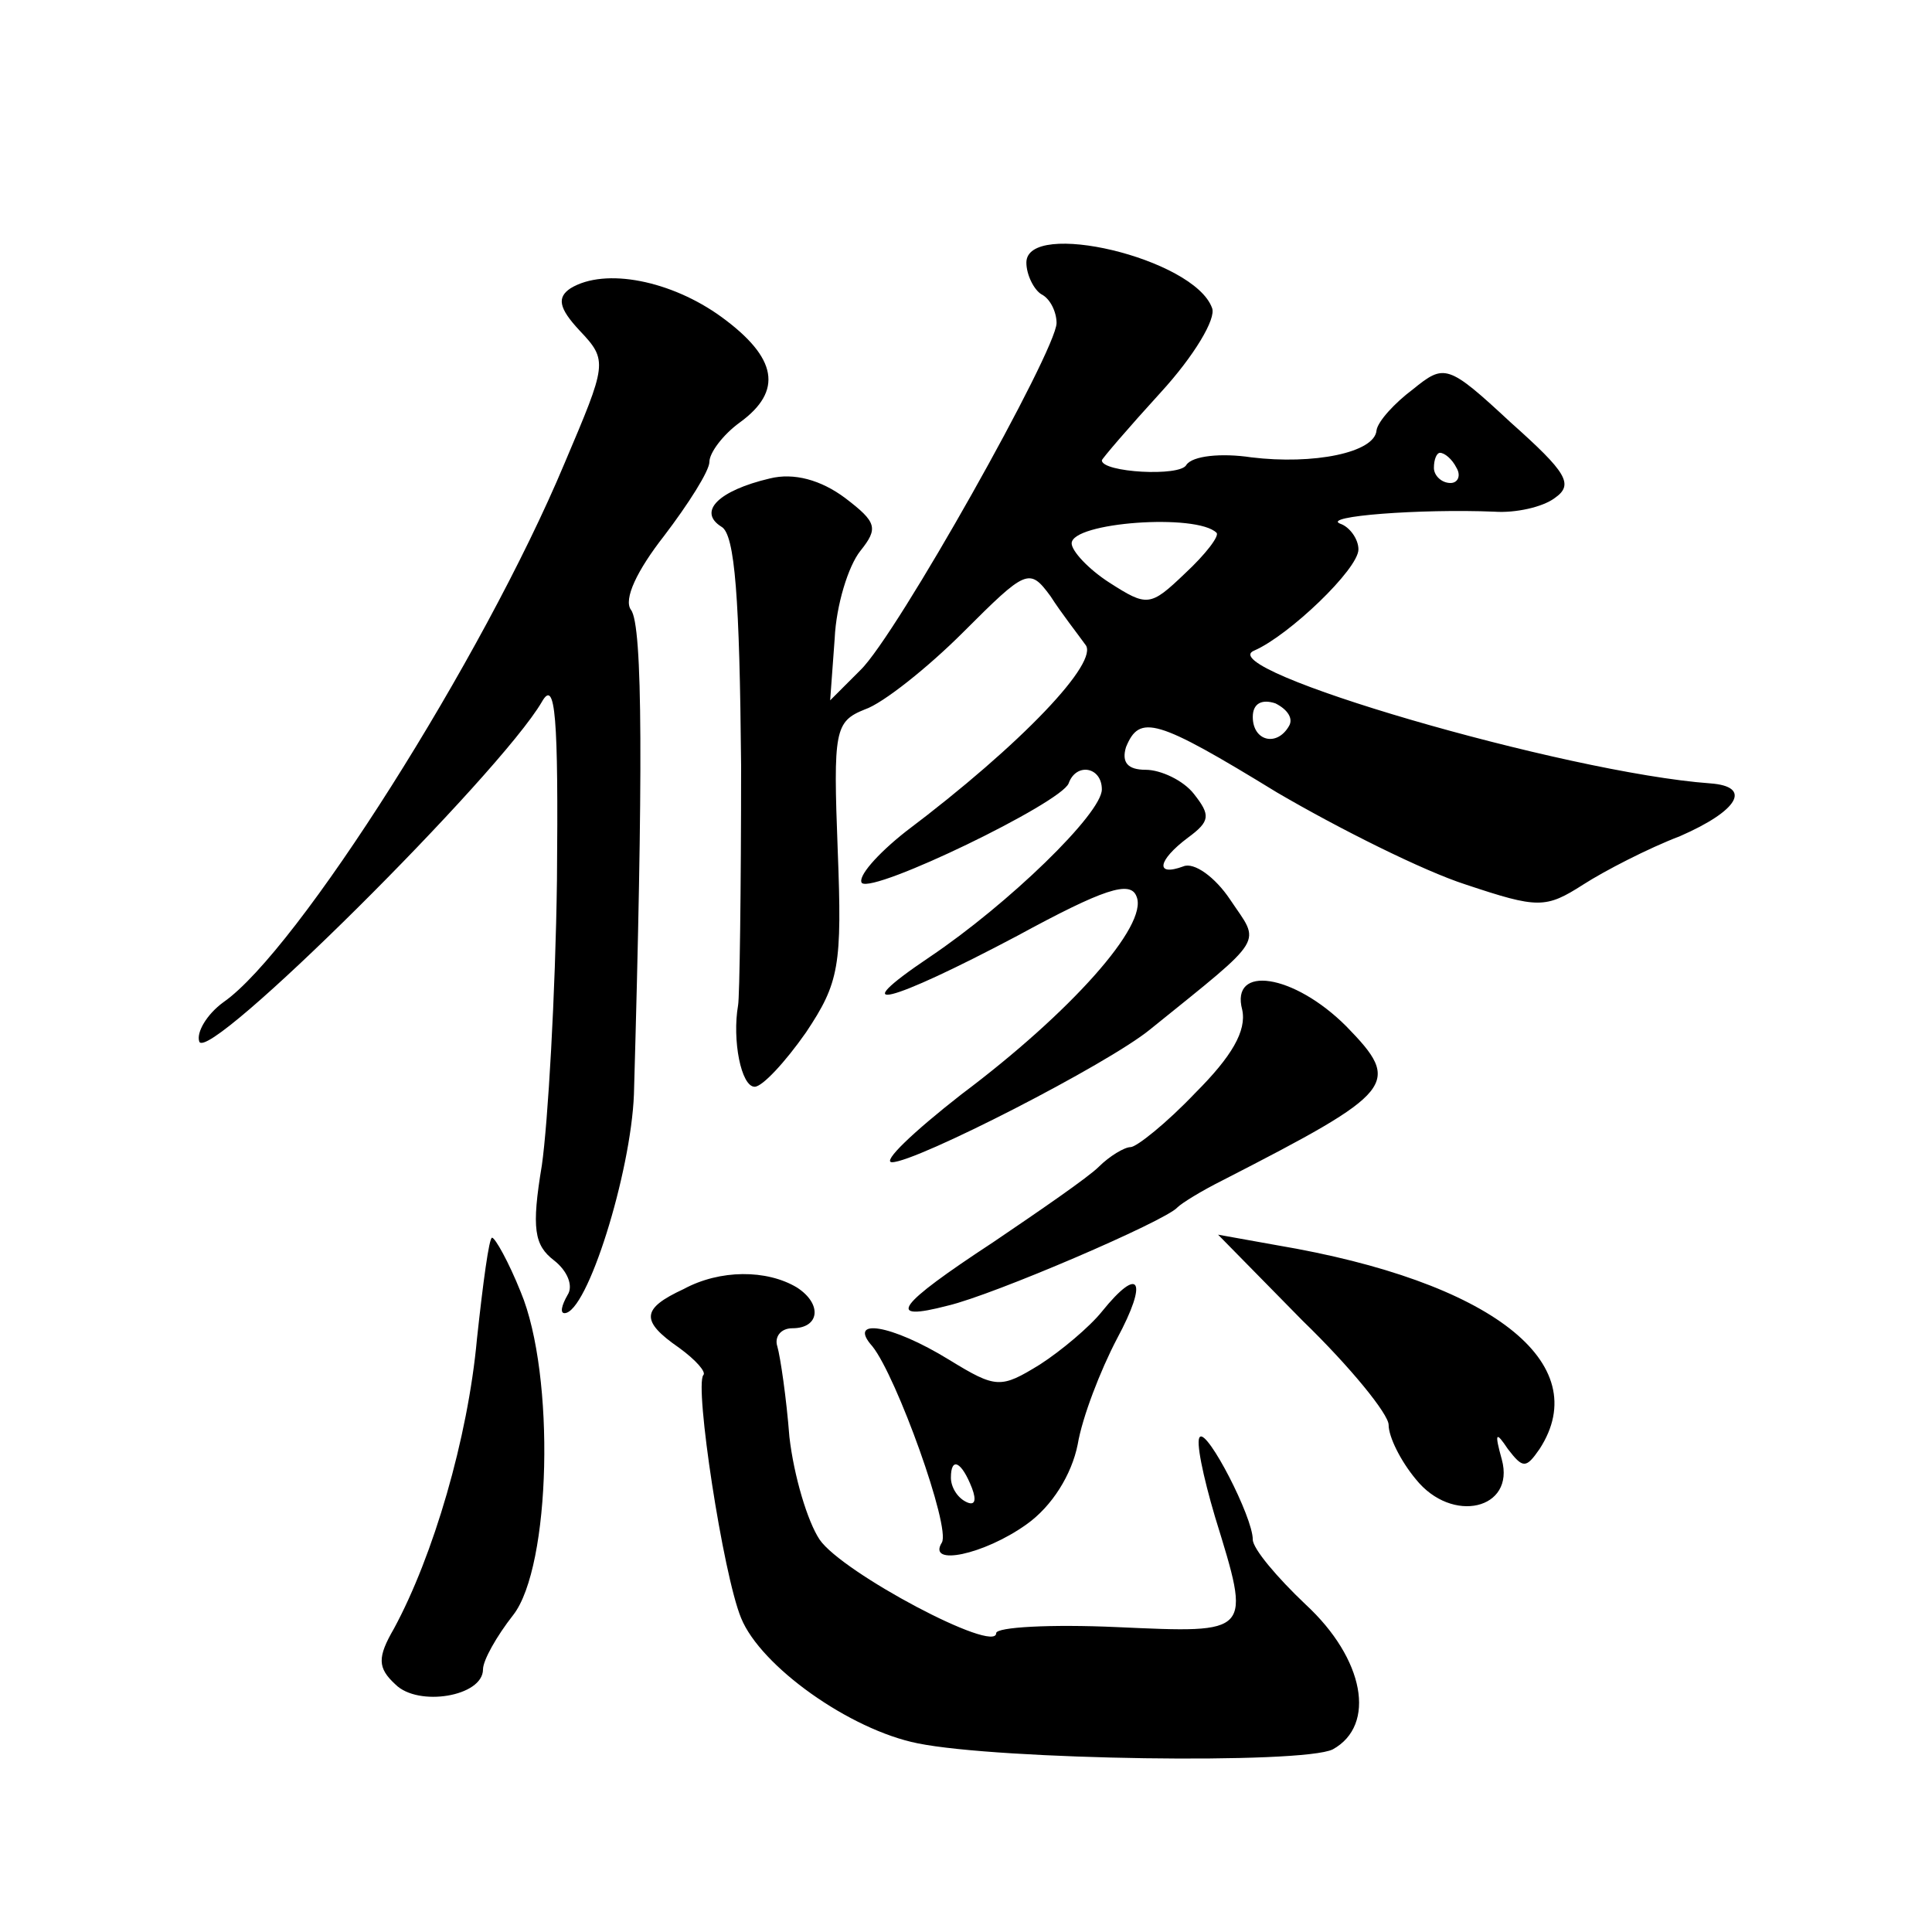 <?xml version="1.0" standalone="no"?>
<!DOCTYPE svg PUBLIC "-//W3C//DTD SVG 20010904//EN"
 "http://www.w3.org/TR/2001/REC-SVG-20010904/DTD/svg10.dtd">
<svg version="1.0" xmlns="http://www.w3.org/2000/svg"
 width="128pt" height="128pt" viewBox="0 0 128 128"
 preserveAspectRatio="xMidYMid meet">
<g transform="translate(0,128) scale(0.1,-0.1)"
fill="#0" stroke="none">
<path d="M680 1106 c0 -8 5 -18 10 -21 6 -3 10 -12 10 -19 0 -18 -106 -207 -130
-230 l-20 -20 3 41 c1 22 9 48 17 58 12 15 11 19 -10 35 -16 12 -34 17 -50 13 -34
-8 -48 -22 -32 -32 9 -5 12 -48 13 -158 0 -83 -1 -154 -2 -159 -4 -23 2 -54 11
-54 5 0 20 16 34 36 22 33 24 44 21 121 -3 79 -2 85 18 93 12 4 42 28 65 51 42
42 44 43 58 24 7 -11 18 -25 23 -32 10 -11 -42 -66 -119 -124 -19 -15 -32 -30 -29
-34 8 -7 132 53 137 66 5 14 22 11 22 -4 0 -16 -62 -76 -114 -111 -58 -39 -27 -31
58 14 57 31 75 37 79 26 8 -19 -44 -77 -116 -131 -32 -25 -53 -45 -46 -45 16 0
143 65 171 88 78 63 73 56 53 86 -10 15 -24 25 -31 22 -19 -7 -17 4 3 19 15 11
15 15 4 29 -7 9 -22 16 -32 16 -12 0 -16 5 -13 15 9 22 20 19 100 -30 41 -24 97
-52 125 -61 48 -16 53 -16 78 0 14 9 43 24 64 32 39 17 48 33 20 35 -96 7 -332
76 -302 88 23 10 69 54 69 67 0 7 -6 15 -12 17 -13 5 53 10 102 8 14 -1 32 3 40
9 13 9 8 17 -29 50 -42 39 -44 39 -65 22 -12 -9 -23 -21 -24 -27 -1 -15 -42 -23
-83 -18 -20 3 -39 1 -43 -5 -4 -8 -56 -5 -56 3 0 1 18 22 39 45 22 24 37 49 34
56 -12 33 -123 59 -123 30z m285 -136 c3 -5 1 -10 -4 -10 -6 0 -11 5 -11 10 0 6
2 10 4 10 3 0 8 -4 11 -10z m-159 -43 c2 -2 -7 -14 -21 -27 -23 -22 -25 -22 -50
-6 -14 9 -25 21 -25 26 0 14 83 20 96 7z m48 -128 c-8 -14 -24 -10 -24 6 0 9 6
12 15 9 8 -4 12 -10 9 -15z M378 1089 c-9 -6 -8 -13 6 -28 19 -20 18 -22 -10 -88
-54 -129 -177 -323 -226 -357 -11 -8 -18 -20 -16 -26 5 -16 199 177 227 225 9 16
11 -10 10 -118 -1 -76 -6 -161 -10 -189 -7 -42 -5 -53 8 -63 9 -7 13 -17 9 -23
-4 -7 -5 -12 -2 -12 15 0 44 93 46 145 6 211 6 311 -2 321 -5 7 4 26 22 49 16 21
30 43 30 49 0 6 9 18 20 26 29 21 25 43 -12 70 -33 24 -77 33 -100 19z M823 611
c3 -14 -7 -31 -31 -55 -19 -20 -39 -36 -43 -36 -4 0 -14 -6 -21 -13 -7 -7 -39 -29
-70 -50 -64 -42 -72 -53 -30 -42 30 7 144 56 152 65 3 3 16 11 30 18 115 59 119
64 82 102 -35 35 -77 41 -69 11z M316 393 c-6 -66 -29 -144 -55 -192 -11 -19 -11
-26 1 -37 15 -15 58 -8 58 10 0 6 9 22 20 36 25 32 28 159 5 214 -8 20 -17 36 -19
36 -2 0 -6 -30 -10 -67z M863 405 c32 -31 57 -62 57 -69 0 -8 8 -24 18 -36 24 -30
66 -20 57 13 -5 18 -4 19 4 7 10 -13 12 -13 21 0 37 57 -32 111 -174 135 l-39 7
56 -57z M453 426 c-28 -13 -29 -21 -3 -39 11 -8 18 -16 16 -18 -6 -7 13 -132 25
-161 13 -32 72 -74 117 -83 54 -11 255 -14 275 -4 29 16 21 60 -18 96 -19 18 -35
37 -35 43 0 15 -30 73 -35 68 -3 -2 2 -26 10 -53 24 -78 25 -77 -65 -73 -44 2 -80
0 -80 -4 0 -14 -102 40 -117 62 -8 12 -17 42 -20 68 -2 26 -6 53 -8 60 -2 6 2 12
10 12 18 0 20 16 3 27 -20 12 -51 12 -75 -1z M730 411 c-8 -10 -27 -26 -41 -35
-26 -16 -29 -16 -60 3 -39 24 -68 28 -51 9 16 -20 52 -120 46 -130 -10 -16 28 -8
56 12 17 12 30 33 34 53 3 18 15 49 26 70 21 39 15 49 -10 18z m-86 -117 c3 -8
2 -12 -4 -9 -6 3 -10 10 -10 16 0 14 7 11 14 -7z"/>
</g>
</svg>
